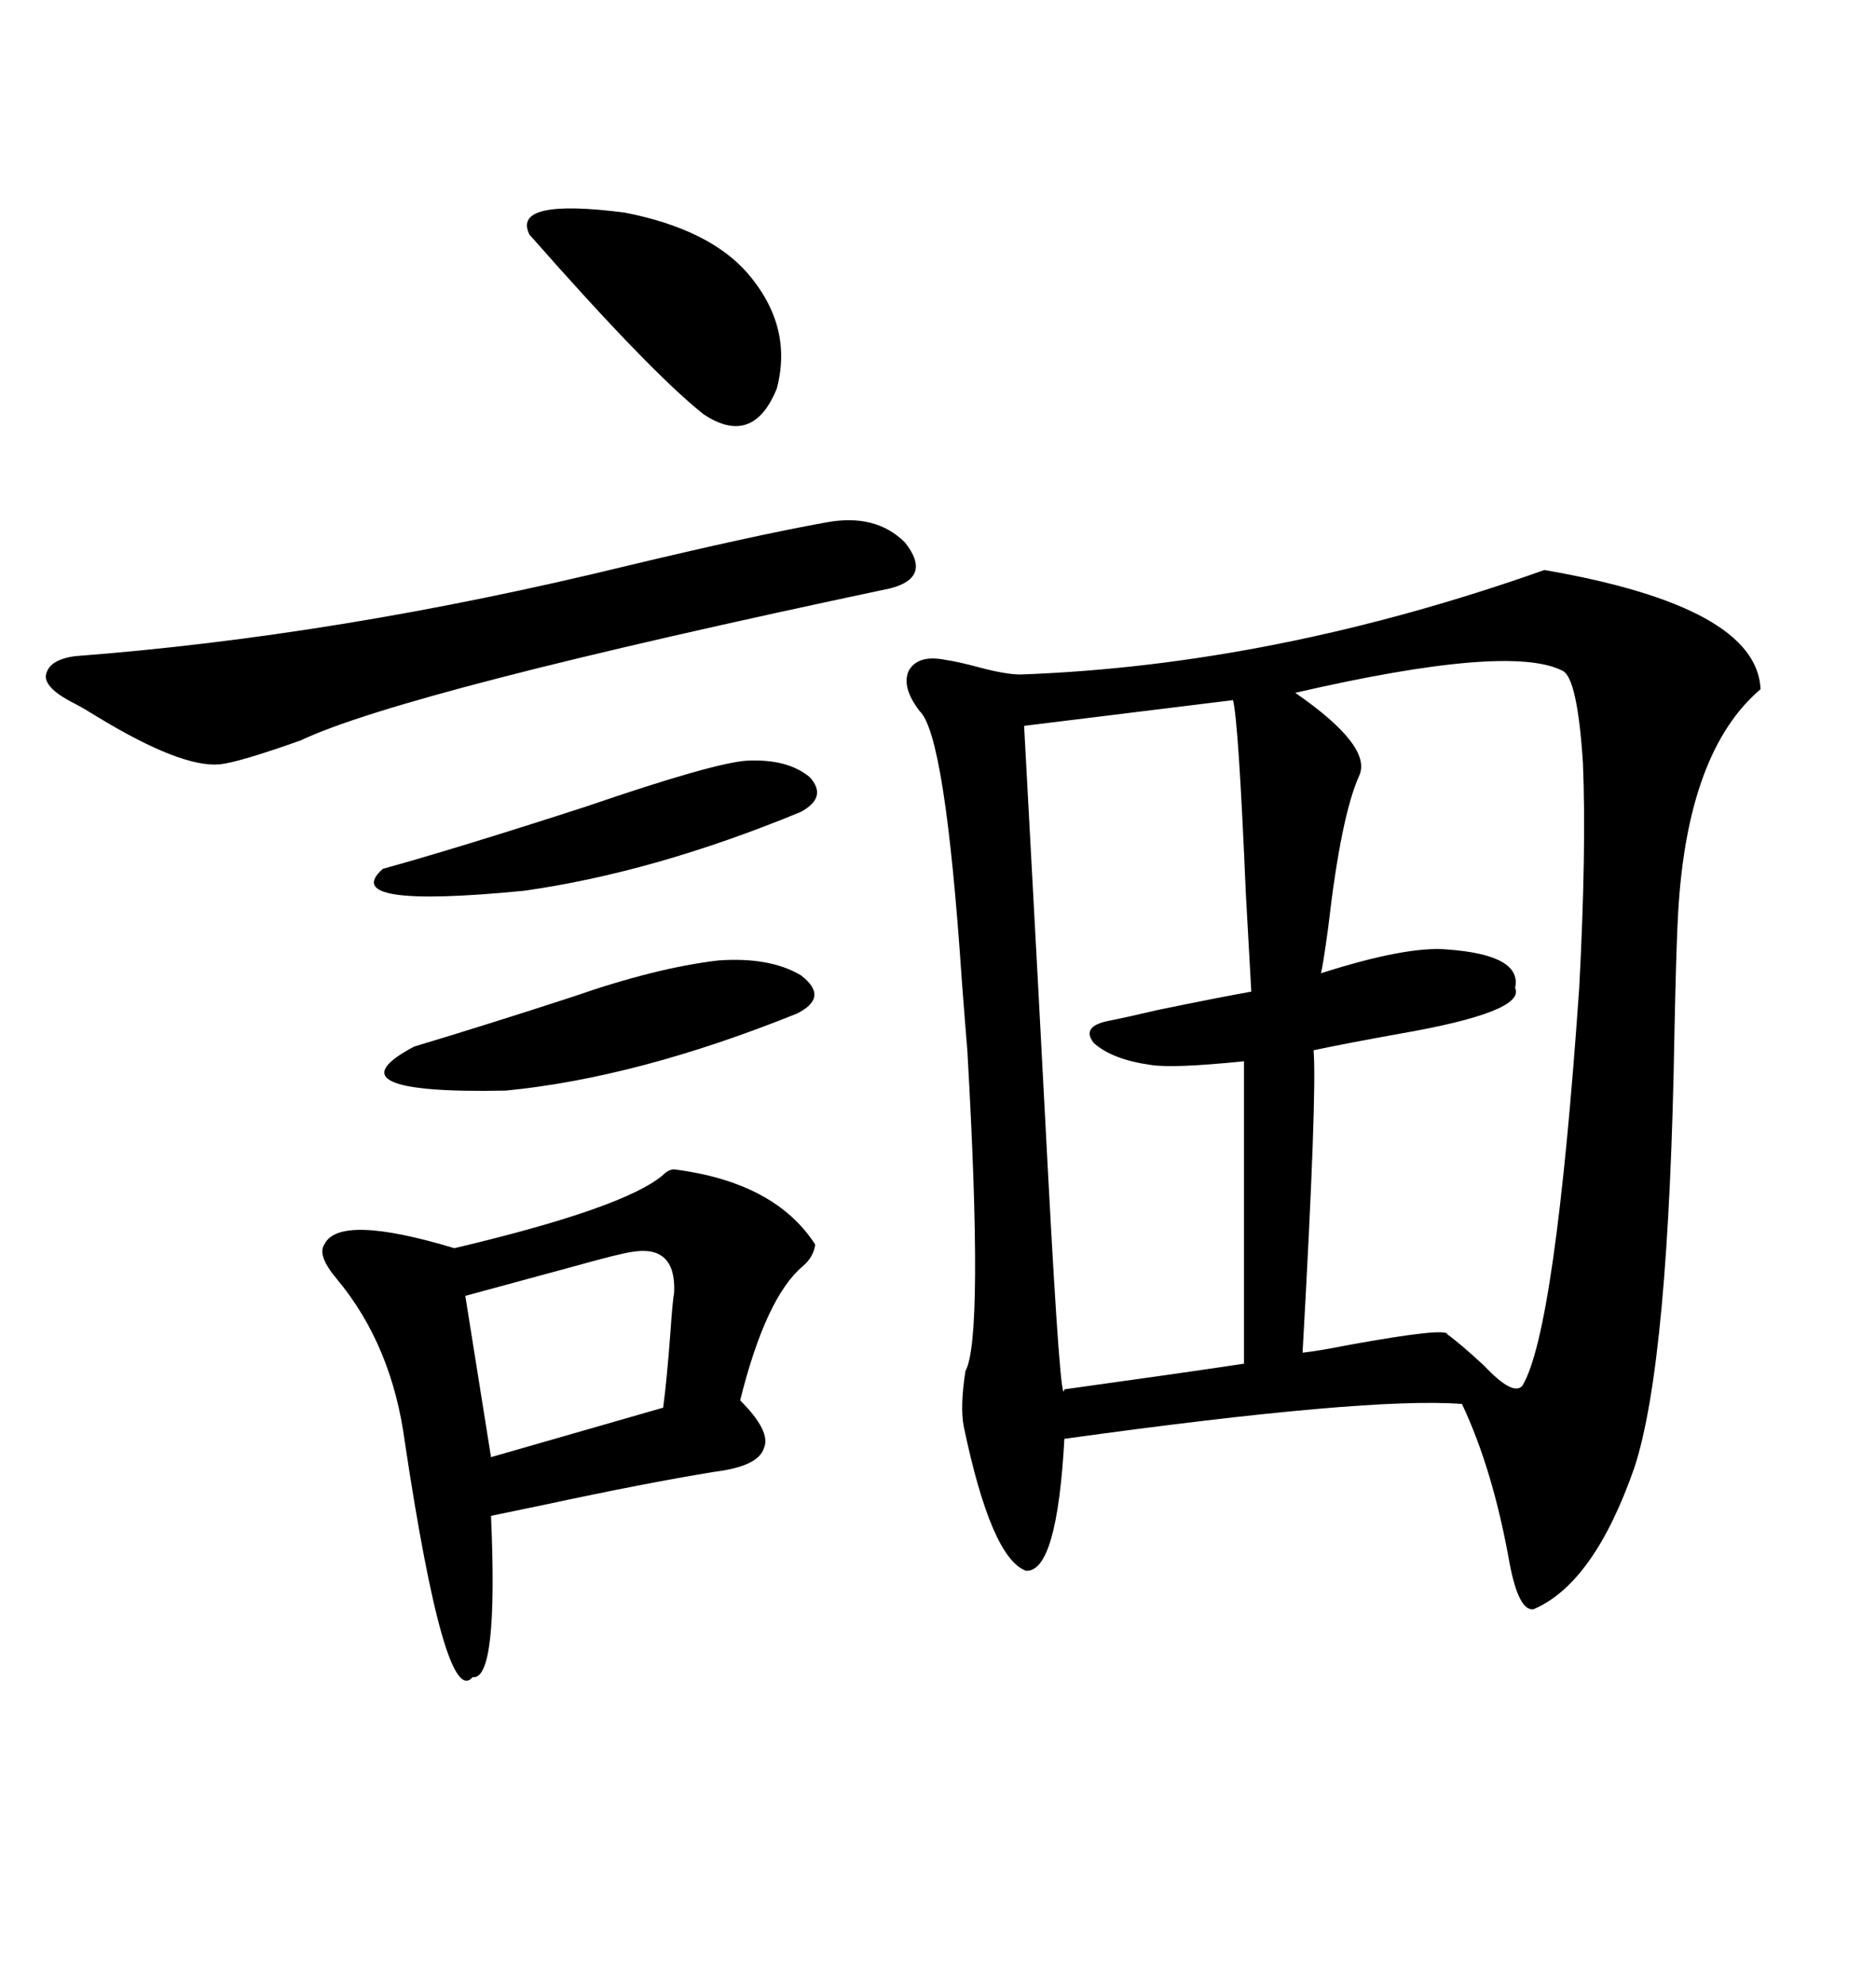 <svg xmlns="http://www.w3.org/2000/svg" xmlns:xlink="http://www.w3.org/1999/xlink" width="300" height="317.285"><path d="M246.97 91.11L246.97 91.11Q280.96 96.97 281.54 110.16L281.54 110.16Q269.82 120.12 268.36 145.90L268.36 145.90Q268.07 150.59 267.77 164.94L267.77 164.94Q266.89 217.97 261.33 234.67L261.33 234.67Q254.88 253.13 245.21 257.23L245.21 257.23Q242.87 257.52 241.41 249.90L241.41 249.90Q238.77 234.96 233.79 224.41L233.79 224.41Q218.85 223.24 170.21 229.98L170.21 229.98Q169.04 251.37 164.06 251.07L164.06 251.07Q158.50 249.02 154.10 227.93L154.10 227.93Q153.52 224.71 154.39 219.14L154.39 219.14Q157.32 213.87 154.69 167.87L154.69 167.87Q154.39 164.36 153.81 156.74L153.81 156.74Q151.17 117.48 147.07 113.67L147.07 113.67Q144.14 109.86 145.31 107.23L145.31 107.23Q146.78 104.59 151.17 105.47L151.17 105.47Q153.22 105.76 156.45 106.64L156.45 106.64Q160.84 107.81 163.18 107.81L163.18 107.81Q203.91 106.35 246.97 91.11ZM249.90 107.23L249.90 107.23Q241.41 102.83 207.13 110.74L207.13 110.74Q219.43 119.24 217.38 123.93L217.38 123.93Q214.45 130.37 212.40 148.24L212.40 148.24Q211.52 154.69 211.23 155.57L211.23 155.57Q225 151.17 231.45 151.76L231.45 151.76Q243.46 152.64 242.29 157.91L242.29 157.91Q244.04 161.72 223.83 165.23L223.83 165.23Q215.63 166.70 210.06 167.87L210.06 167.87Q210.64 174.61 208.30 216.21L208.30 216.21Q210.94 215.92 215.33 215.04L215.33 215.04Q231.45 212.11 231.45 213.28L231.45 213.28Q233.50 214.75 237.30 218.26L237.30 218.26Q241.99 223.24 243.46 221.48L243.46 221.48Q248.73 212.70 252.54 157.91L252.54 157.91Q253.71 135.64 253.13 121.88L253.13 121.88Q252.25 108.40 249.90 107.23ZM197.17 111.91L197.17 111.91L163.77 116.02Q166.41 164.65 167.58 187.21L167.58 187.21Q169.63 225.88 170.21 222.07L170.21 222.07Q189.26 219.43 198.93 217.97L198.93 217.97L198.93 169.63Q187.50 170.80 183.98 170.21L183.98 170.21Q177.83 169.34 174.90 166.70L174.90 166.70Q172.85 164.06 177.25 163.18L177.25 163.18Q180.18 162.60 185.16 161.43L185.16 161.43Q195.12 159.38 200.10 158.50L200.10 158.50Q199.80 152.93 199.22 142.68L199.22 142.68Q198.05 115.14 197.17 111.91ZM107.81 186.91L107.81 186.91Q123.93 188.96 130.37 198.93L130.37 198.93Q130.08 200.98 128.32 202.44L128.32 202.44Q122.46 207.42 118.36 223.83L118.36 223.83Q123.34 228.81 122.17 231.45L122.17 231.45Q121.29 234.38 114.26 235.25L114.26 235.25Q103.42 237.01 87.01 240.53L87.01 240.53Q81.45 241.70 78.52 242.29L78.52 242.29Q79.69 268.65 75.59 268.07L75.59 268.07Q71.19 273.34 64.75 230.57L64.75 230.57Q62.70 215.04 53.91 204.49L53.91 204.49Q50.68 200.68 51.86 198.93L51.86 198.93Q54.20 193.95 72.66 199.51L72.66 199.51Q99.90 193.07 106.05 187.79L106.05 187.79Q106.93 186.91 107.81 186.91ZM132.13 83.50L132.13 83.50Q140.04 82.03 144.73 86.72L144.73 86.72Q149.12 92.29 142.38 94.04L142.38 94.04Q64.75 110.45 48.05 118.36L48.05 118.36Q38.09 121.88 35.16 122.17L35.16 122.17Q29.00 122.75 15.53 114.55L15.53 114.55Q13.18 113.09 12.01 112.50L12.01 112.50Q7.32 110.16 7.32 108.11L7.32 108.11Q7.62 105.47 12.01 104.88L12.01 104.88Q54.20 101.66 99.90 90.53L99.90 90.53Q120.70 85.55 132.13 83.50ZM101.07 200.10L101.07 200.10Q99.02 200.39 91.70 202.44L91.70 202.44Q82.03 205.08 74.41 207.13L74.41 207.13L78.52 232.91L106.05 225Q106.64 220.61 107.23 212.70L107.23 212.70Q107.52 208.30 107.81 206.54L107.81 206.54Q108.11 198.93 101.07 200.10ZM119.53 43.65L119.53 43.65Q126.86 52.15 124.22 62.11L124.22 62.11Q120.41 71.48 112.50 66.21L112.50 66.21Q104.00 59.47 84.67 37.50L84.67 37.50Q81.74 31.64 99.90 33.98L99.90 33.98Q113.38 36.62 119.53 43.65ZM114.84 153.52L114.84 153.52Q123.05 152.93 128.03 155.86L128.03 155.86Q132.71 159.38 127.44 162.01L127.44 162.01Q101.95 172.27 80.86 174.32L80.86 174.32Q51.86 174.90 66.21 167.29L66.21 167.29Q77.93 163.77 91.41 159.38L91.41 159.38Q104.88 154.69 114.84 153.52ZM119.53 121.58L119.53 121.58Q125.98 121.29 129.49 124.22L129.49 124.22Q132.42 127.44 128.03 129.79L128.03 129.79Q104.59 139.45 83.79 142.38L83.79 142.38Q53.91 145.31 61.23 138.87L61.23 138.87Q72.95 135.64 93.75 128.91L93.75 128.91Q114.26 121.88 119.53 121.58Z"/></svg>